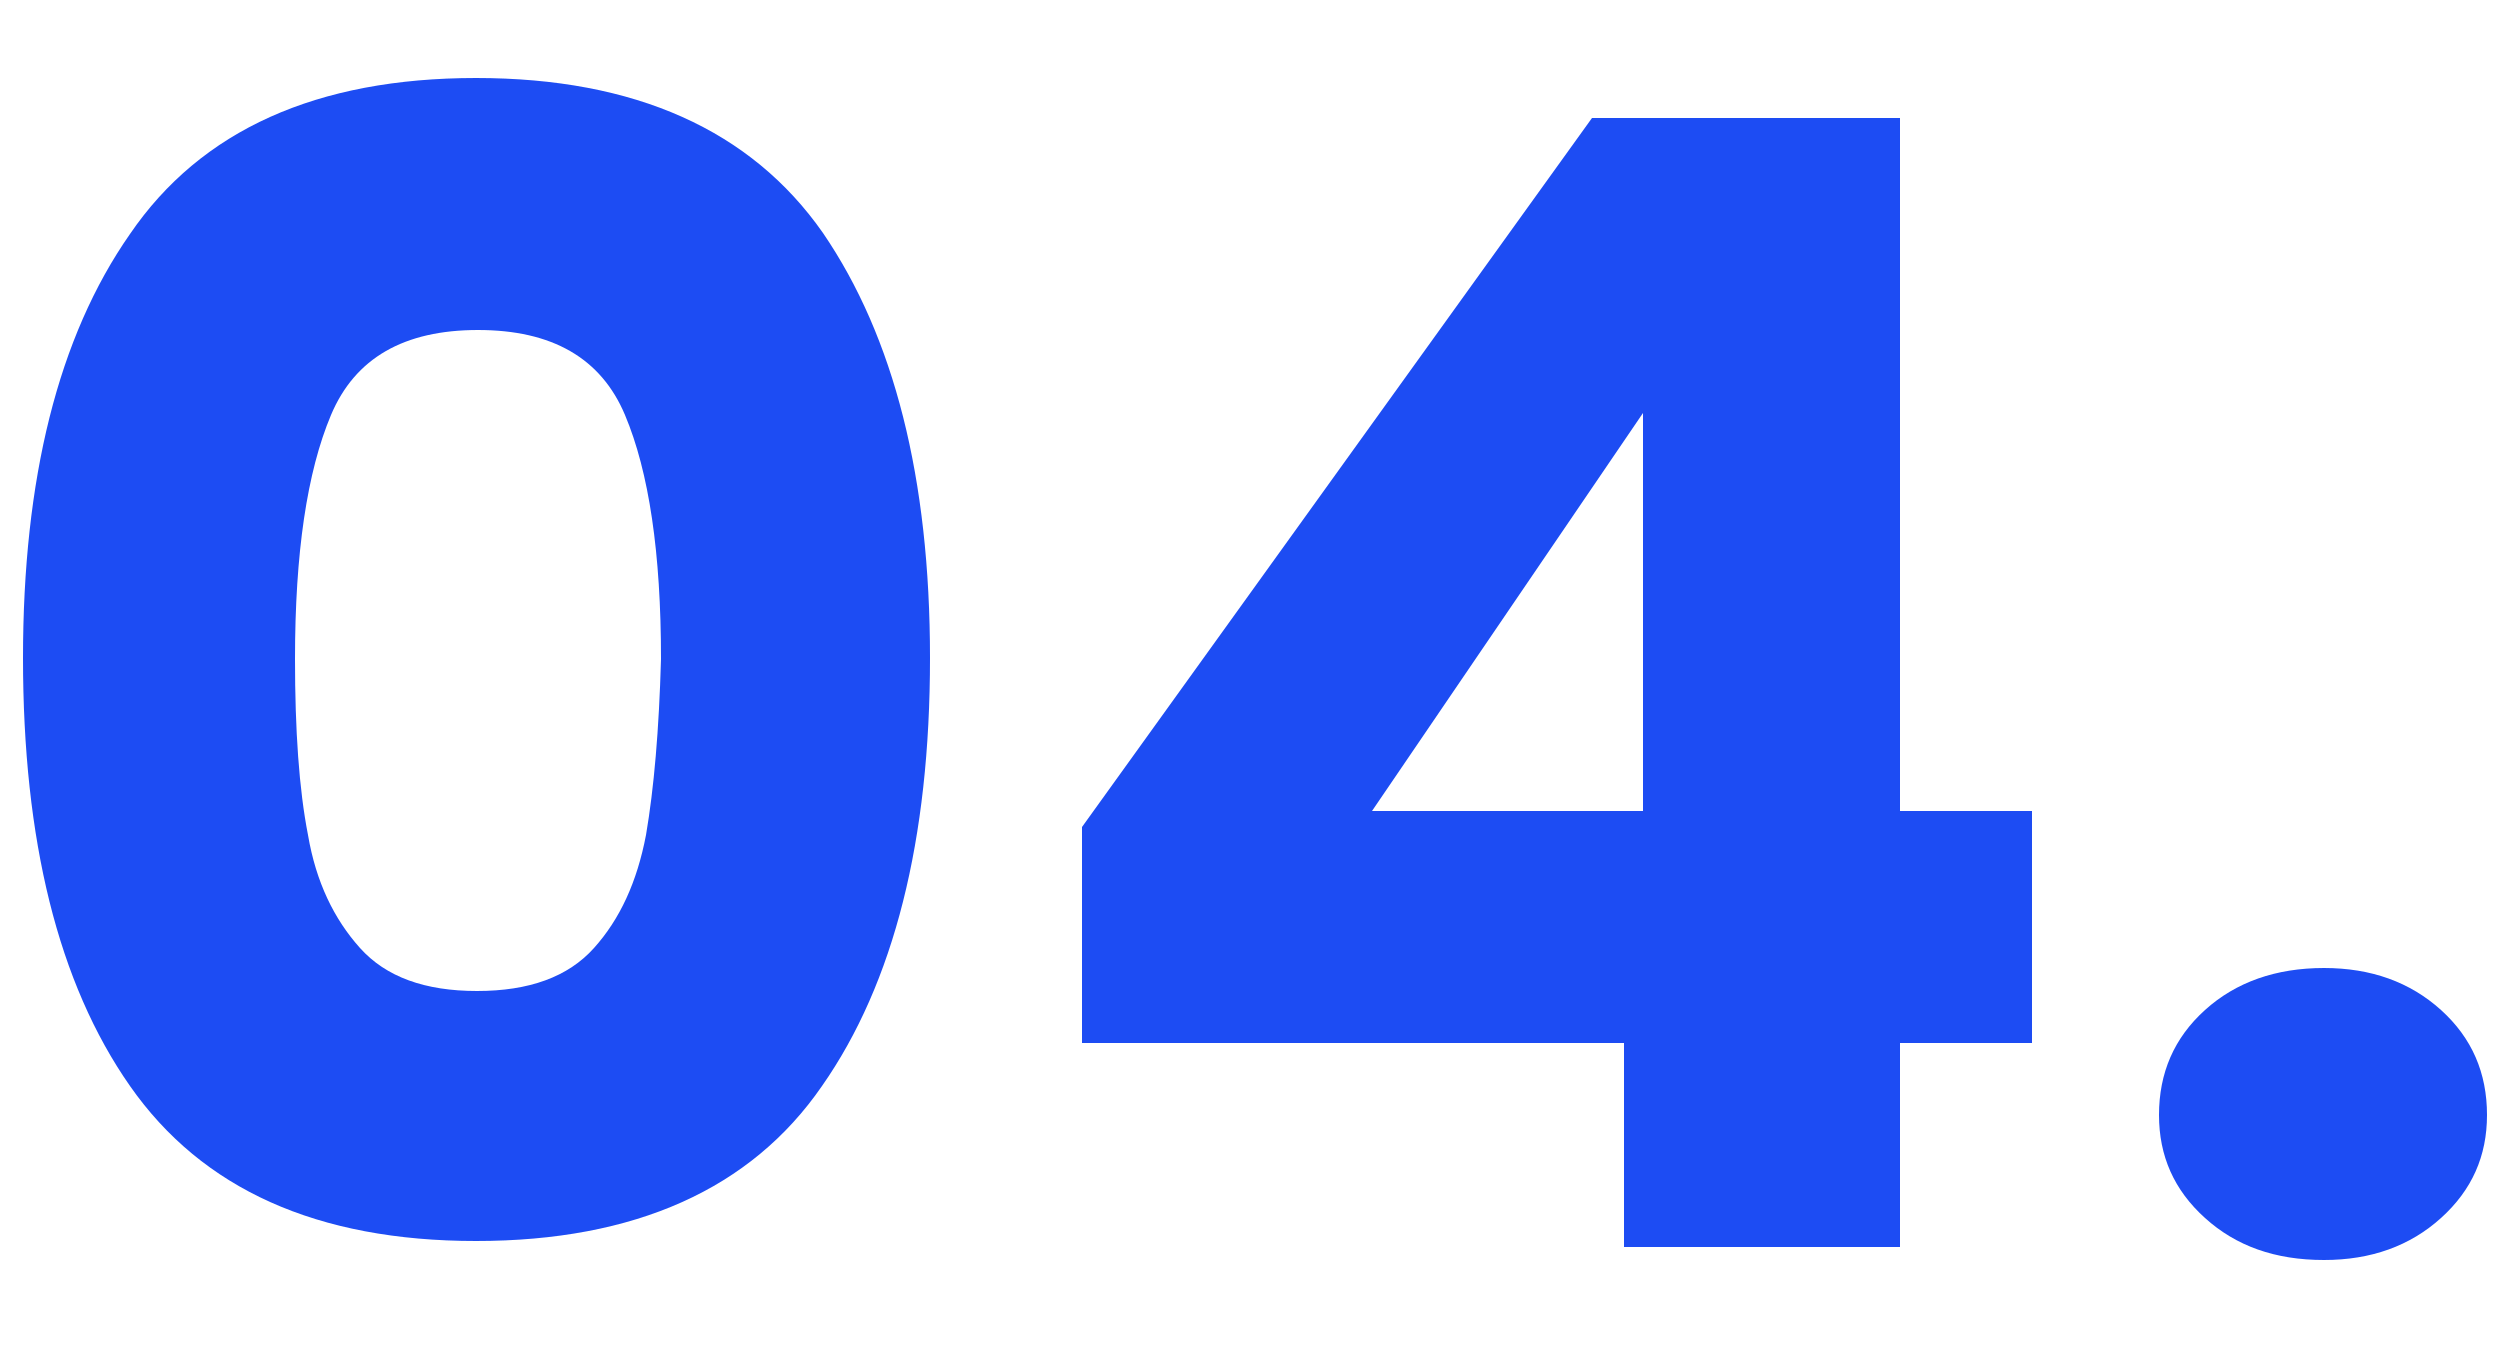 <?xml version="1.0" encoding="UTF-8"?>
<svg xmlns="http://www.w3.org/2000/svg" xmlns:xlink="http://www.w3.org/1999/xlink" version="1.1" id="Camada_1" x="0px" y="0px" viewBox="0 0 250 137" style="enable-background:new 0 0 250 137;" xml:space="preserve">
<style type="text/css">
	.st0{fill:#1D4CF3;}
</style>
<g>
	<path class="st0" d="M47.6,7.8C31.7,7.8,20.1,13,13,23.4C5.8,33.7,2.3,47.9,2.3,65.8C2.3,84,5.8,98.3,13,108.6   c7.2,10.3,18.7,15.5,34.6,15.5c15.9,0,27.5-5.2,34.6-15.5C89.4,98.3,93,84,93,65.8c0-18-3.6-32.1-10.7-42.5   C75.1,13,63.5,7.8,47.6,7.8z M64.6,83.5c-0.9,4.7-2.6,8.4-5.2,11.3c-2.6,2.9-6.5,4.3-11.7,4.3s-9.1-1.4-11.7-4.3   c-2.6-2.9-4.4-6.6-5.2-11.3c-0.9-4.6-1.3-10.5-1.3-17.6c0-10.6,1.2-18.7,3.6-24.4c2.4-5.7,7.3-8.5,14.7-8.5s12.3,2.8,14.7,8.5   c2.4,5.7,3.6,13.8,3.6,24.4C65.9,73,65.4,78.8,64.6,83.5z"></path>
	<path class="st0" d="M190,11.8h-30.8l-51,70.9v21.6h54.2v20.4H190v-20.4h13.2V81.1H190V11.8z M164.3,81.1h-27.1l27.1-39.8V81.1z"></path>
	<path class="st0" d="M244.1,101c-3.1-2.8-7-4.2-11.7-4.2c-4.8,0-8.8,1.4-11.9,4.2s-4.6,6.3-4.6,10.5c0,4.1,1.5,7.5,4.6,10.3   c3.1,2.8,7,4.2,11.9,4.2c4.7,0,8.6-1.4,11.7-4.2c3.1-2.8,4.6-6.2,4.6-10.3C248.7,107.3,247.2,103.8,244.1,101z"></path>
</g>
</svg>
